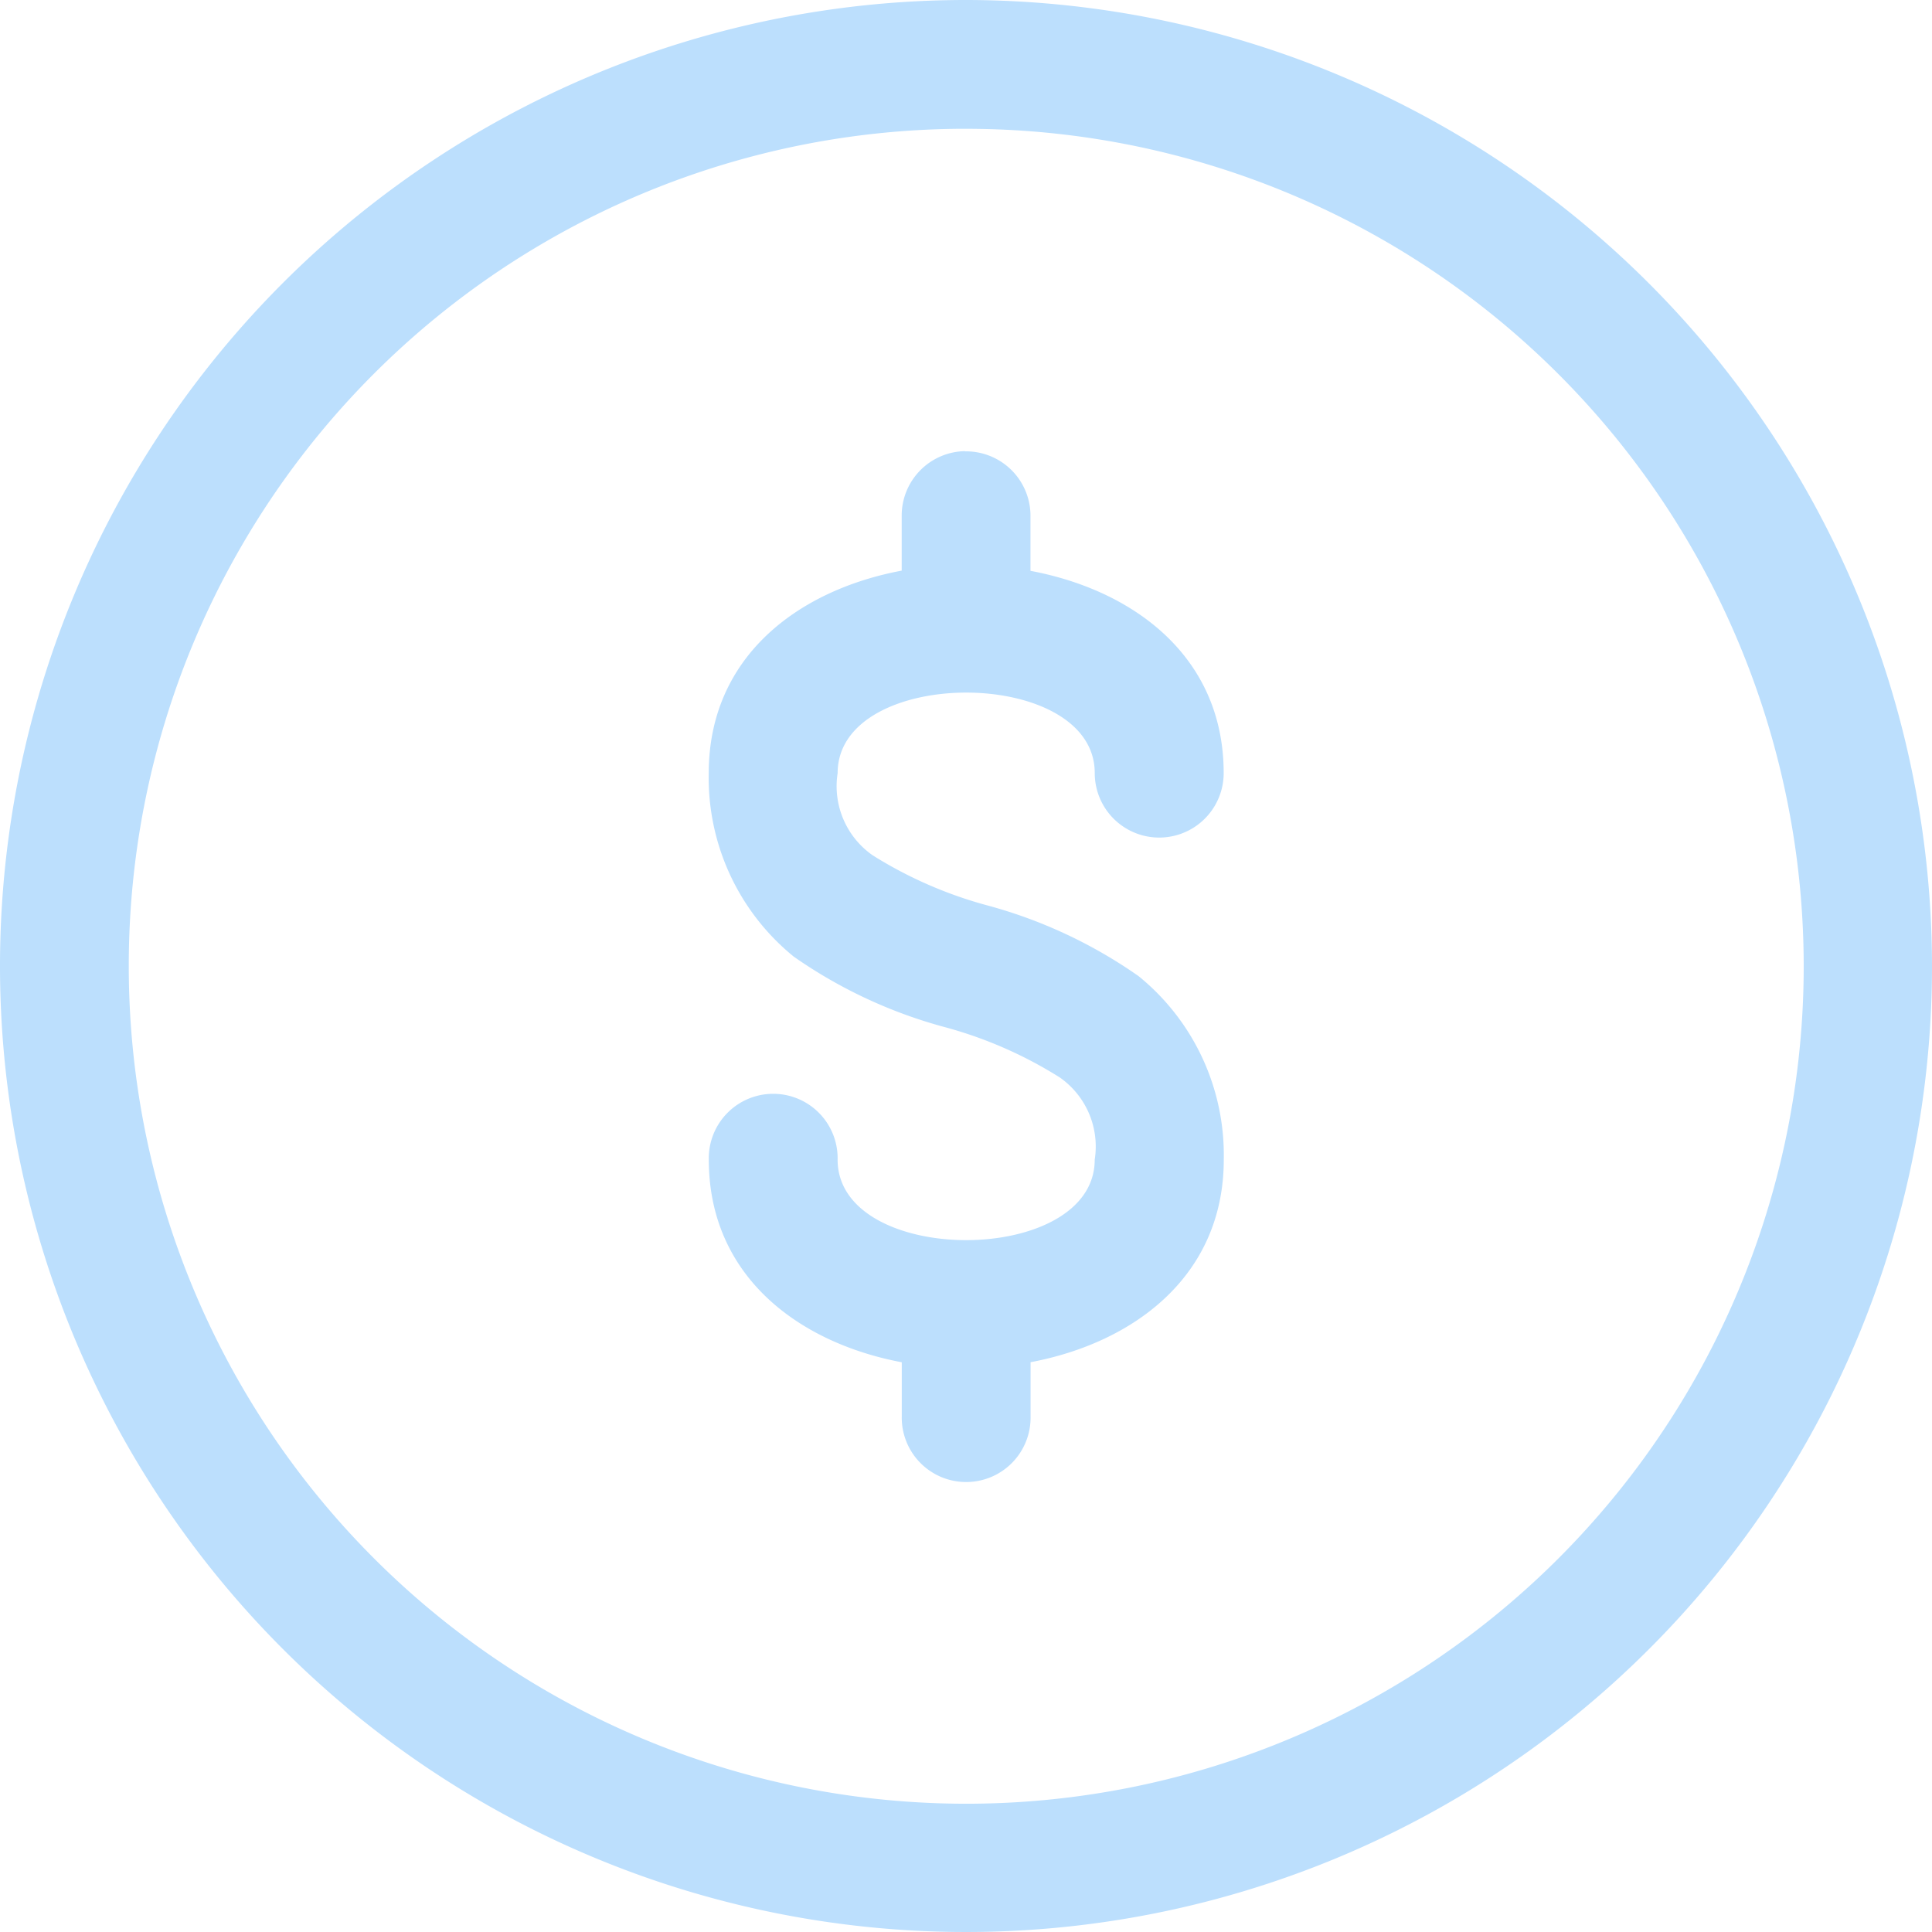 <svg xmlns="http://www.w3.org/2000/svg" width="64" height="64" viewBox="0 0 64 64">
  <path id="ico-dollar-followup" d="M32.265.265a32,32,0,1,0,32,32,32.032,32.032,0,0,0-32-32Zm0,4.267A27.742,27.742,0,1,1,4.531,32.265,27.715,27.715,0,0,1,32.265,4.531ZM32.235,15.21a2.134,2.134,0,0,0-2.1,2.158v1.8c-3.445.646-6.392,2.864-6.392,6.708a7.627,7.627,0,0,0,2.817,6.079A15.959,15.959,0,0,0,31.6,34.3a13.991,13.991,0,0,1,3.767,1.654,2.791,2.791,0,0,1,1.162,2.725c0,3.556-8.517,3.556-8.517,0a2.134,2.134,0,1,0-4.267,0c0,3.841,2.95,6.063,6.392,6.713v1.787a2.134,2.134,0,1,0,4.267,0V45.39c3.443-.649,6.4-2.871,6.4-6.713A7.63,7.63,0,0,0,37.981,32.6a15.974,15.974,0,0,0-5.038-2.35,14,14,0,0,1-3.767-1.65,2.791,2.791,0,0,1-1.163-2.725c0-3.556,8.517-3.556,8.517,0a2.135,2.135,0,1,0,4.271,0c0-3.838-2.954-6.054-6.4-6.7v-1.8a2.134,2.134,0,0,0-2.171-2.158Z" transform="translate(-0.265 -0.265)" fill="#bcdffd"/>
</svg>
